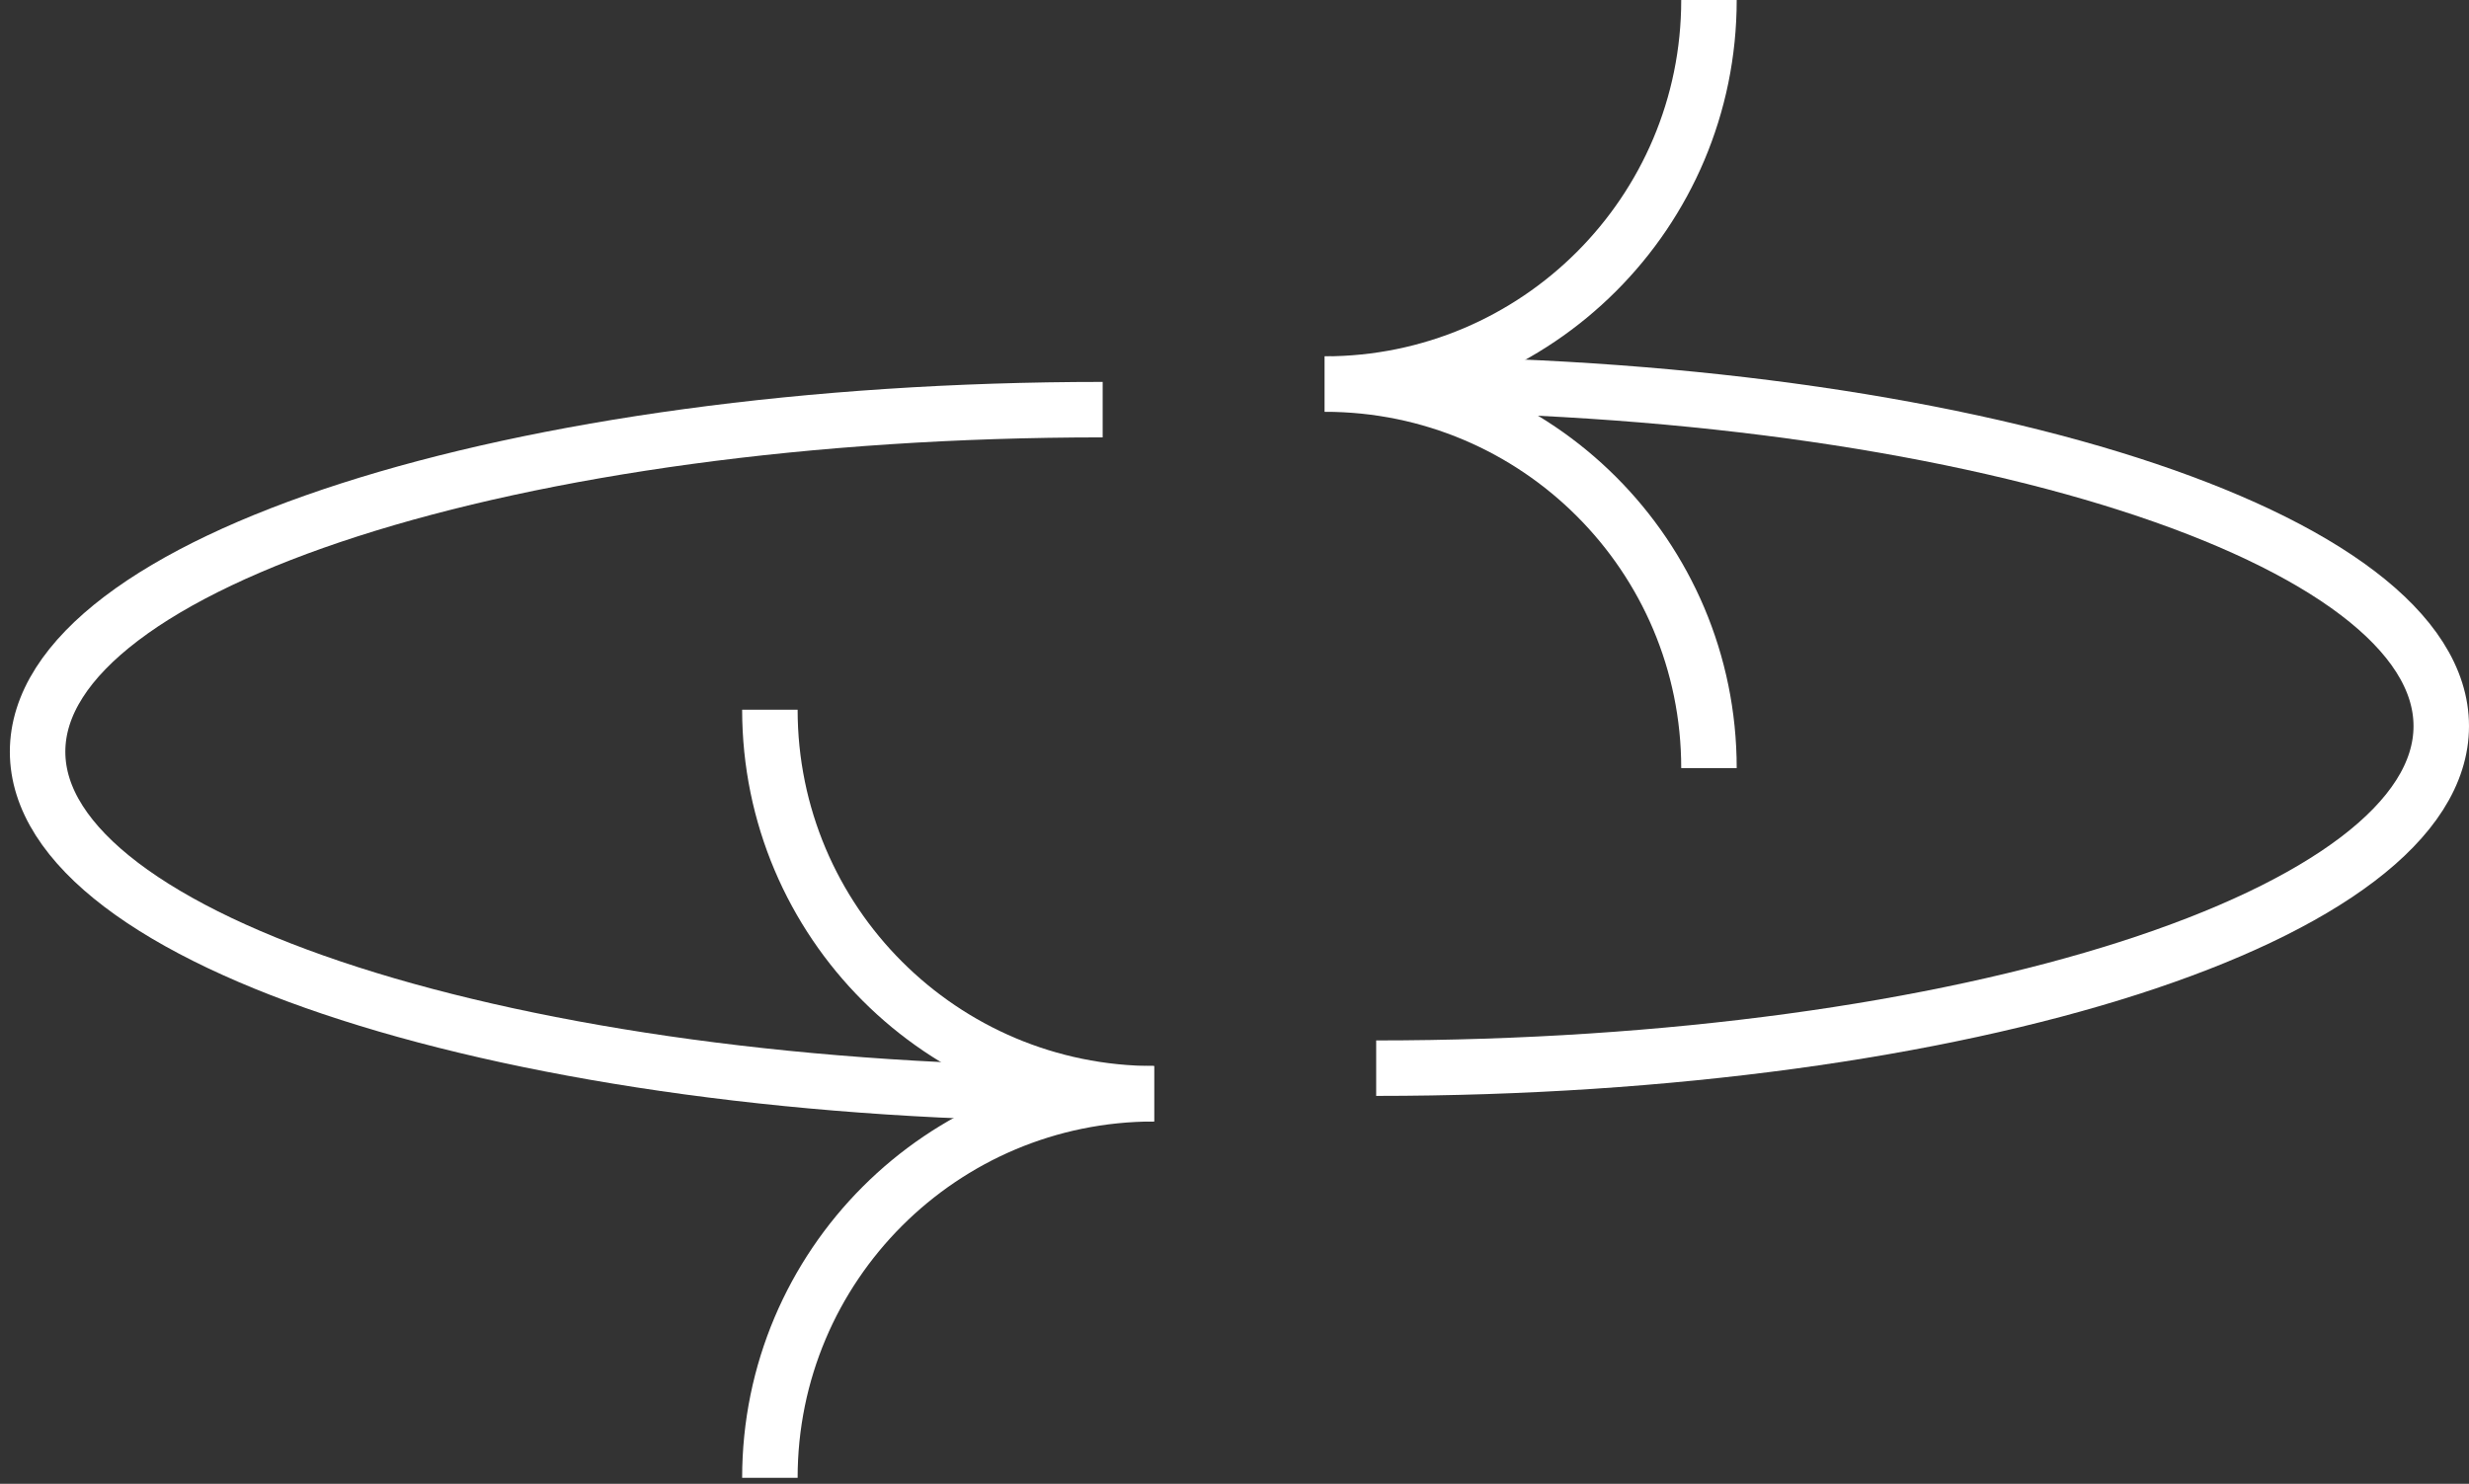 <?xml version="1.0" encoding="UTF-8"?> <svg xmlns="http://www.w3.org/2000/svg" width="178" height="107" viewBox="0 0 178 107" fill="none"><rect x="0" y="0" width="178" height="107" fill="#333333" stroke="none"/> <path d="M99.214 27.695C141.622 27.695 176 38.738 176 52.361C176 65.984 141.622 77.027 99.214 77.027" stroke="white" stroke-width="4"></path> <path d="M95.51 27.695C110.806 27.695 123.206 40.095 123.206 55.39" stroke="white" stroke-width="4"></path> <path d="M95.51 27.695C110.806 27.695 123.206 15.296 123.206 -6.12423e-05" stroke="white" stroke-width="4"></path> <path d="M79.496 78.872C37.088 78.872 2.71 67.829 2.71 54.206C2.71 40.583 37.088 29.54 79.496 29.54" stroke="white" stroke-width="4"></path> <path d="M83.2 78.872C67.904 78.872 55.504 66.473 55.504 51.177" stroke="white" stroke-width="4"></path> <path d="M83.2 78.872C67.904 78.872 55.504 91.272 55.504 106.567" stroke="white" stroke-width="4"></path> </svg> 